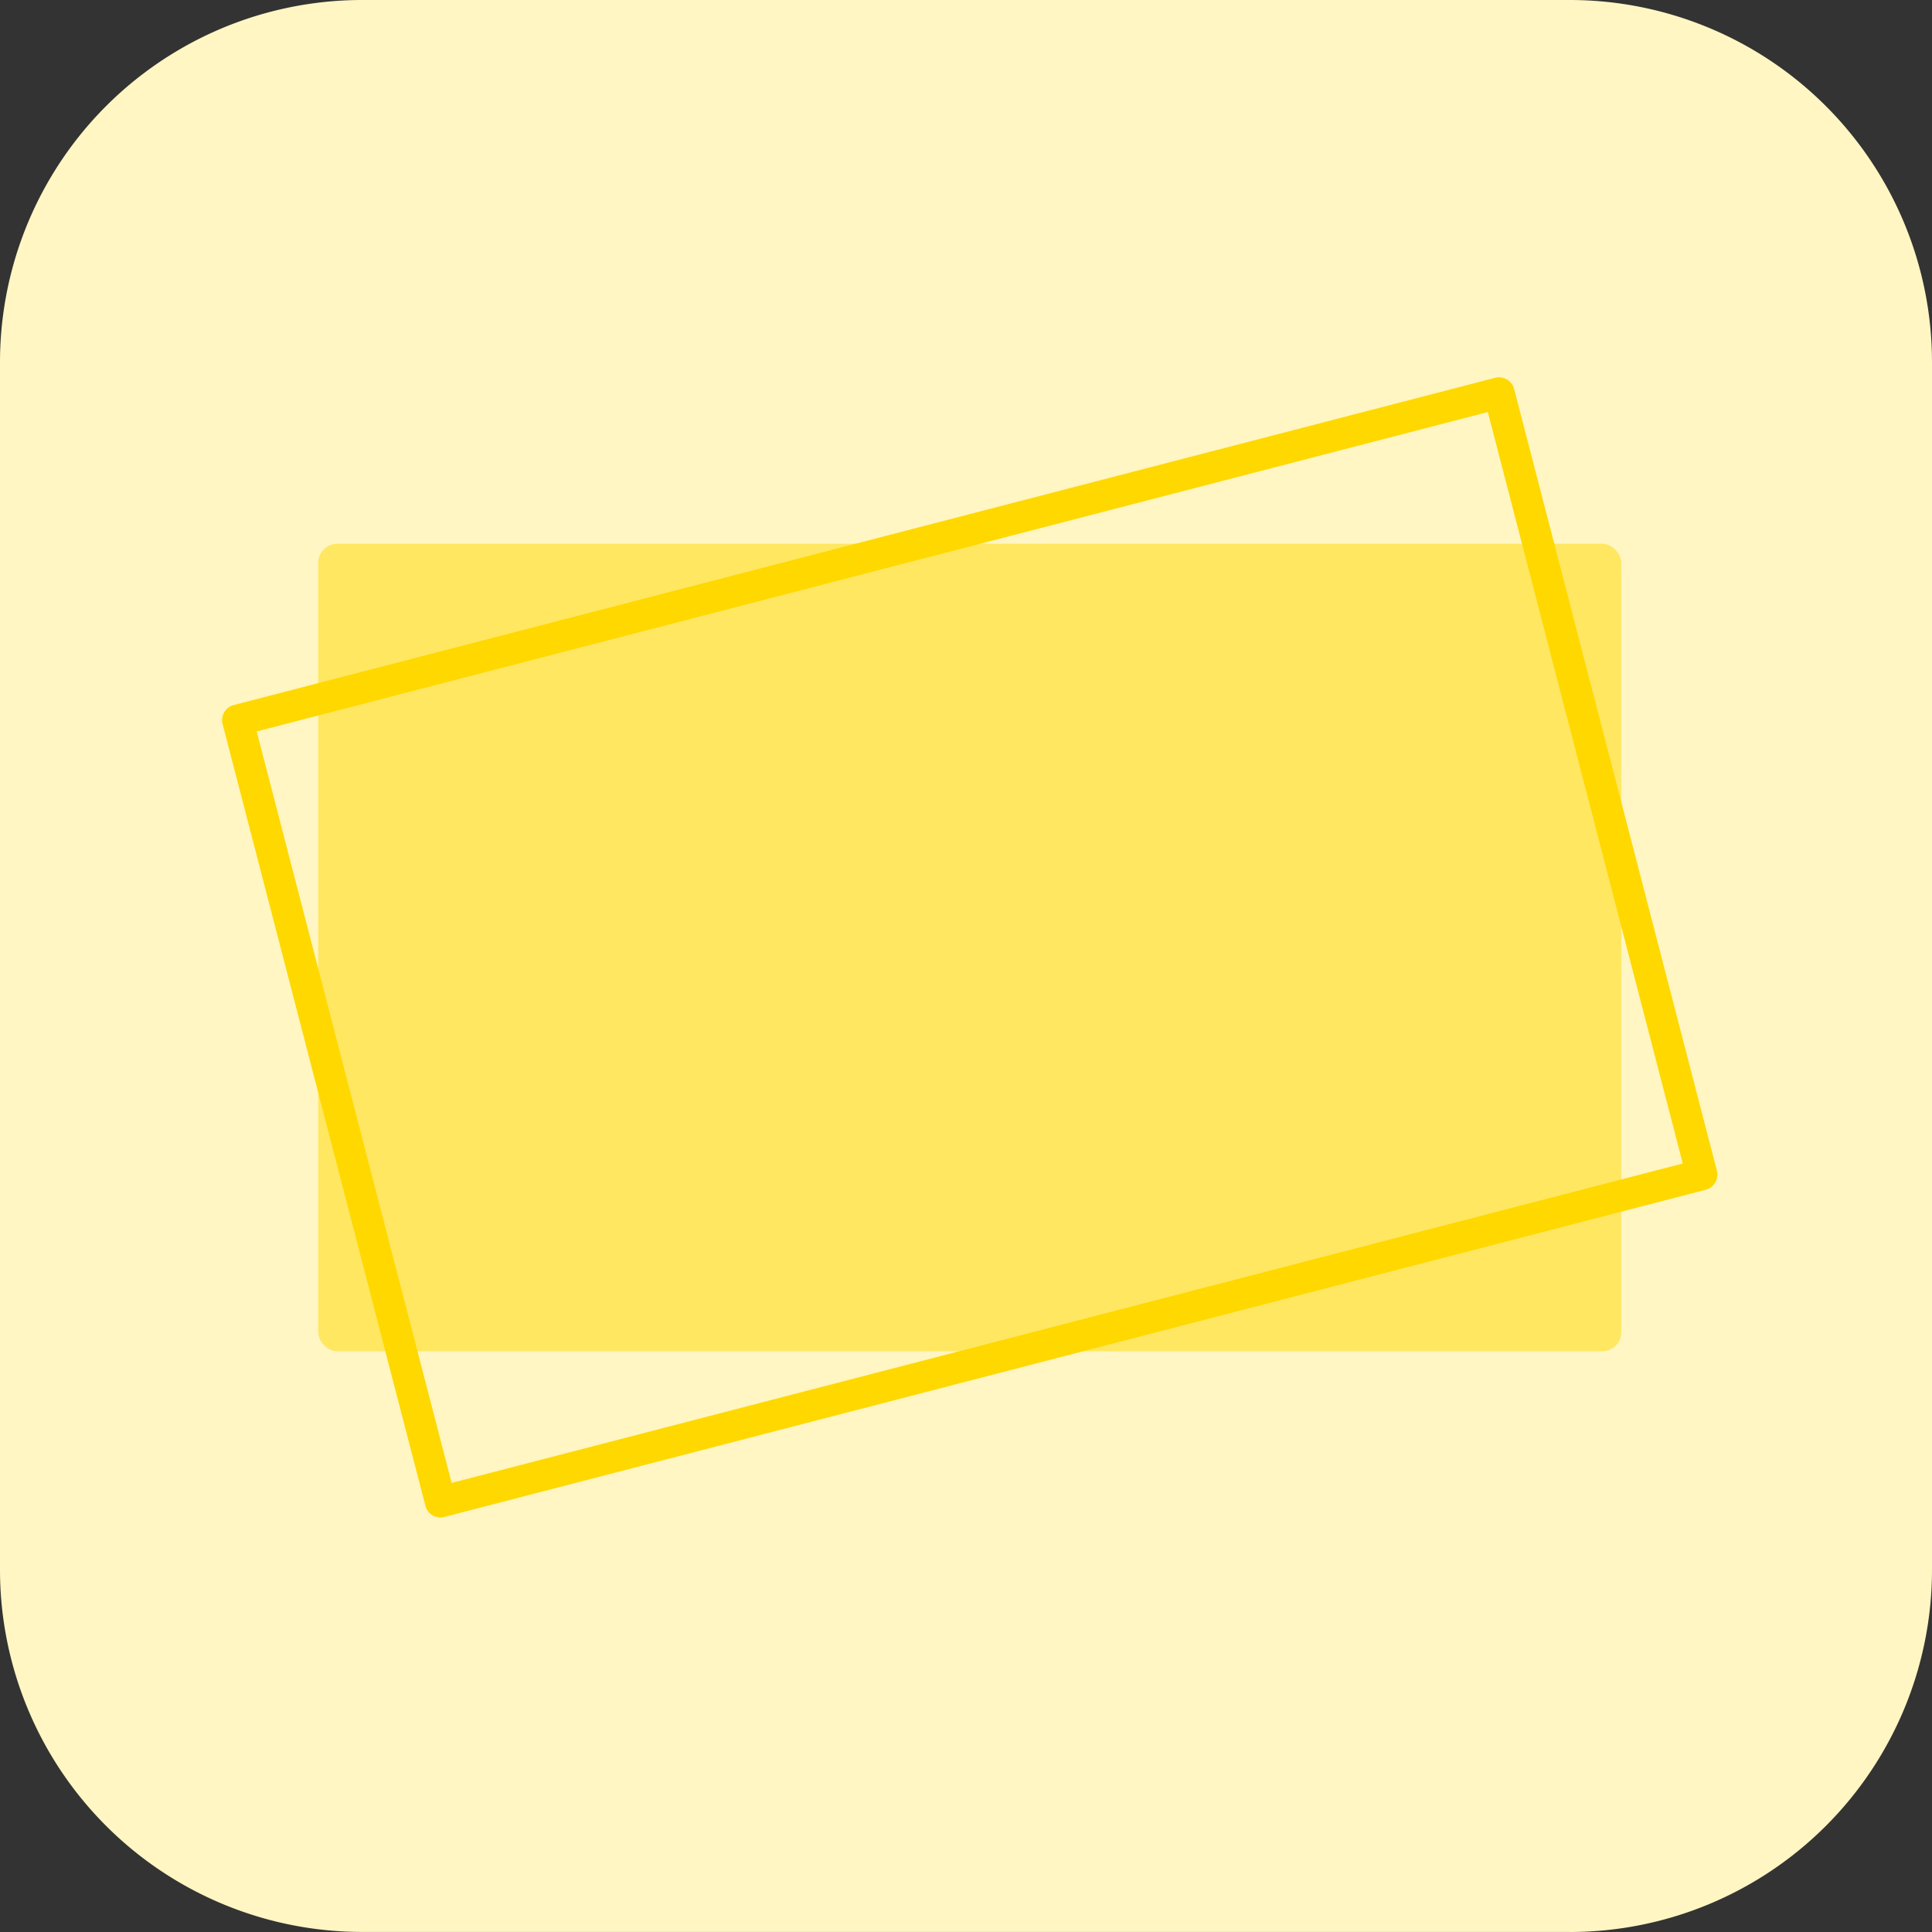 <svg xmlns="http://www.w3.org/2000/svg" width="65" height="65" viewBox="0 0 65 65">
  <rect x="0" y="0" width="65" height="65" fill="#333333" stroke="none"/>
  <g id="i-rotate-background" transform="translate(-2637.666 -2033.147)">
    <g id="_047-home-2" data-name=" 047-home-2">
      <path id="Path_783-2" data-name="Path 783-2" d="M2690.478,2098.145h-40.625a12.185,12.185,0,0,1-12.187-12.183v-40.628a12.186,12.186,0,0,1,12.185-12.187h40.627a12.188,12.188,0,0,1,12.188,12.186v40.626a12.188,12.188,0,0,1-12.186,12.188h0Z" fill="#fff6c3"/>
    </g>
    <rect id="Rectangle_2246" data-name="Rectangle 2246" width="43.839" height="27.168" rx="0.642" transform="translate(2648.372 2051.441)" fill="#ffd800" opacity="0.5" style="isolation: isolate"/>
    <path id="Path_817" data-name="Path 817" d="M2652.486,2084.2a.521.521,0,0,1-.508-.393l-6.823-26.3a.526.526,0,0,1,.375-.64l42.436-11.009a.537.537,0,0,1,.4.056.526.526,0,0,1,.241.32l6.822,26.3a.529.529,0,0,1-.375.641l-42.435,11.007A.5.5,0,0,1,2652.486,2084.2Zm-6.184-26.444,6.559,25.282,41.42-10.746-6.559-25.282Z" fill="#ffd800"/>
  </g>
</svg>
